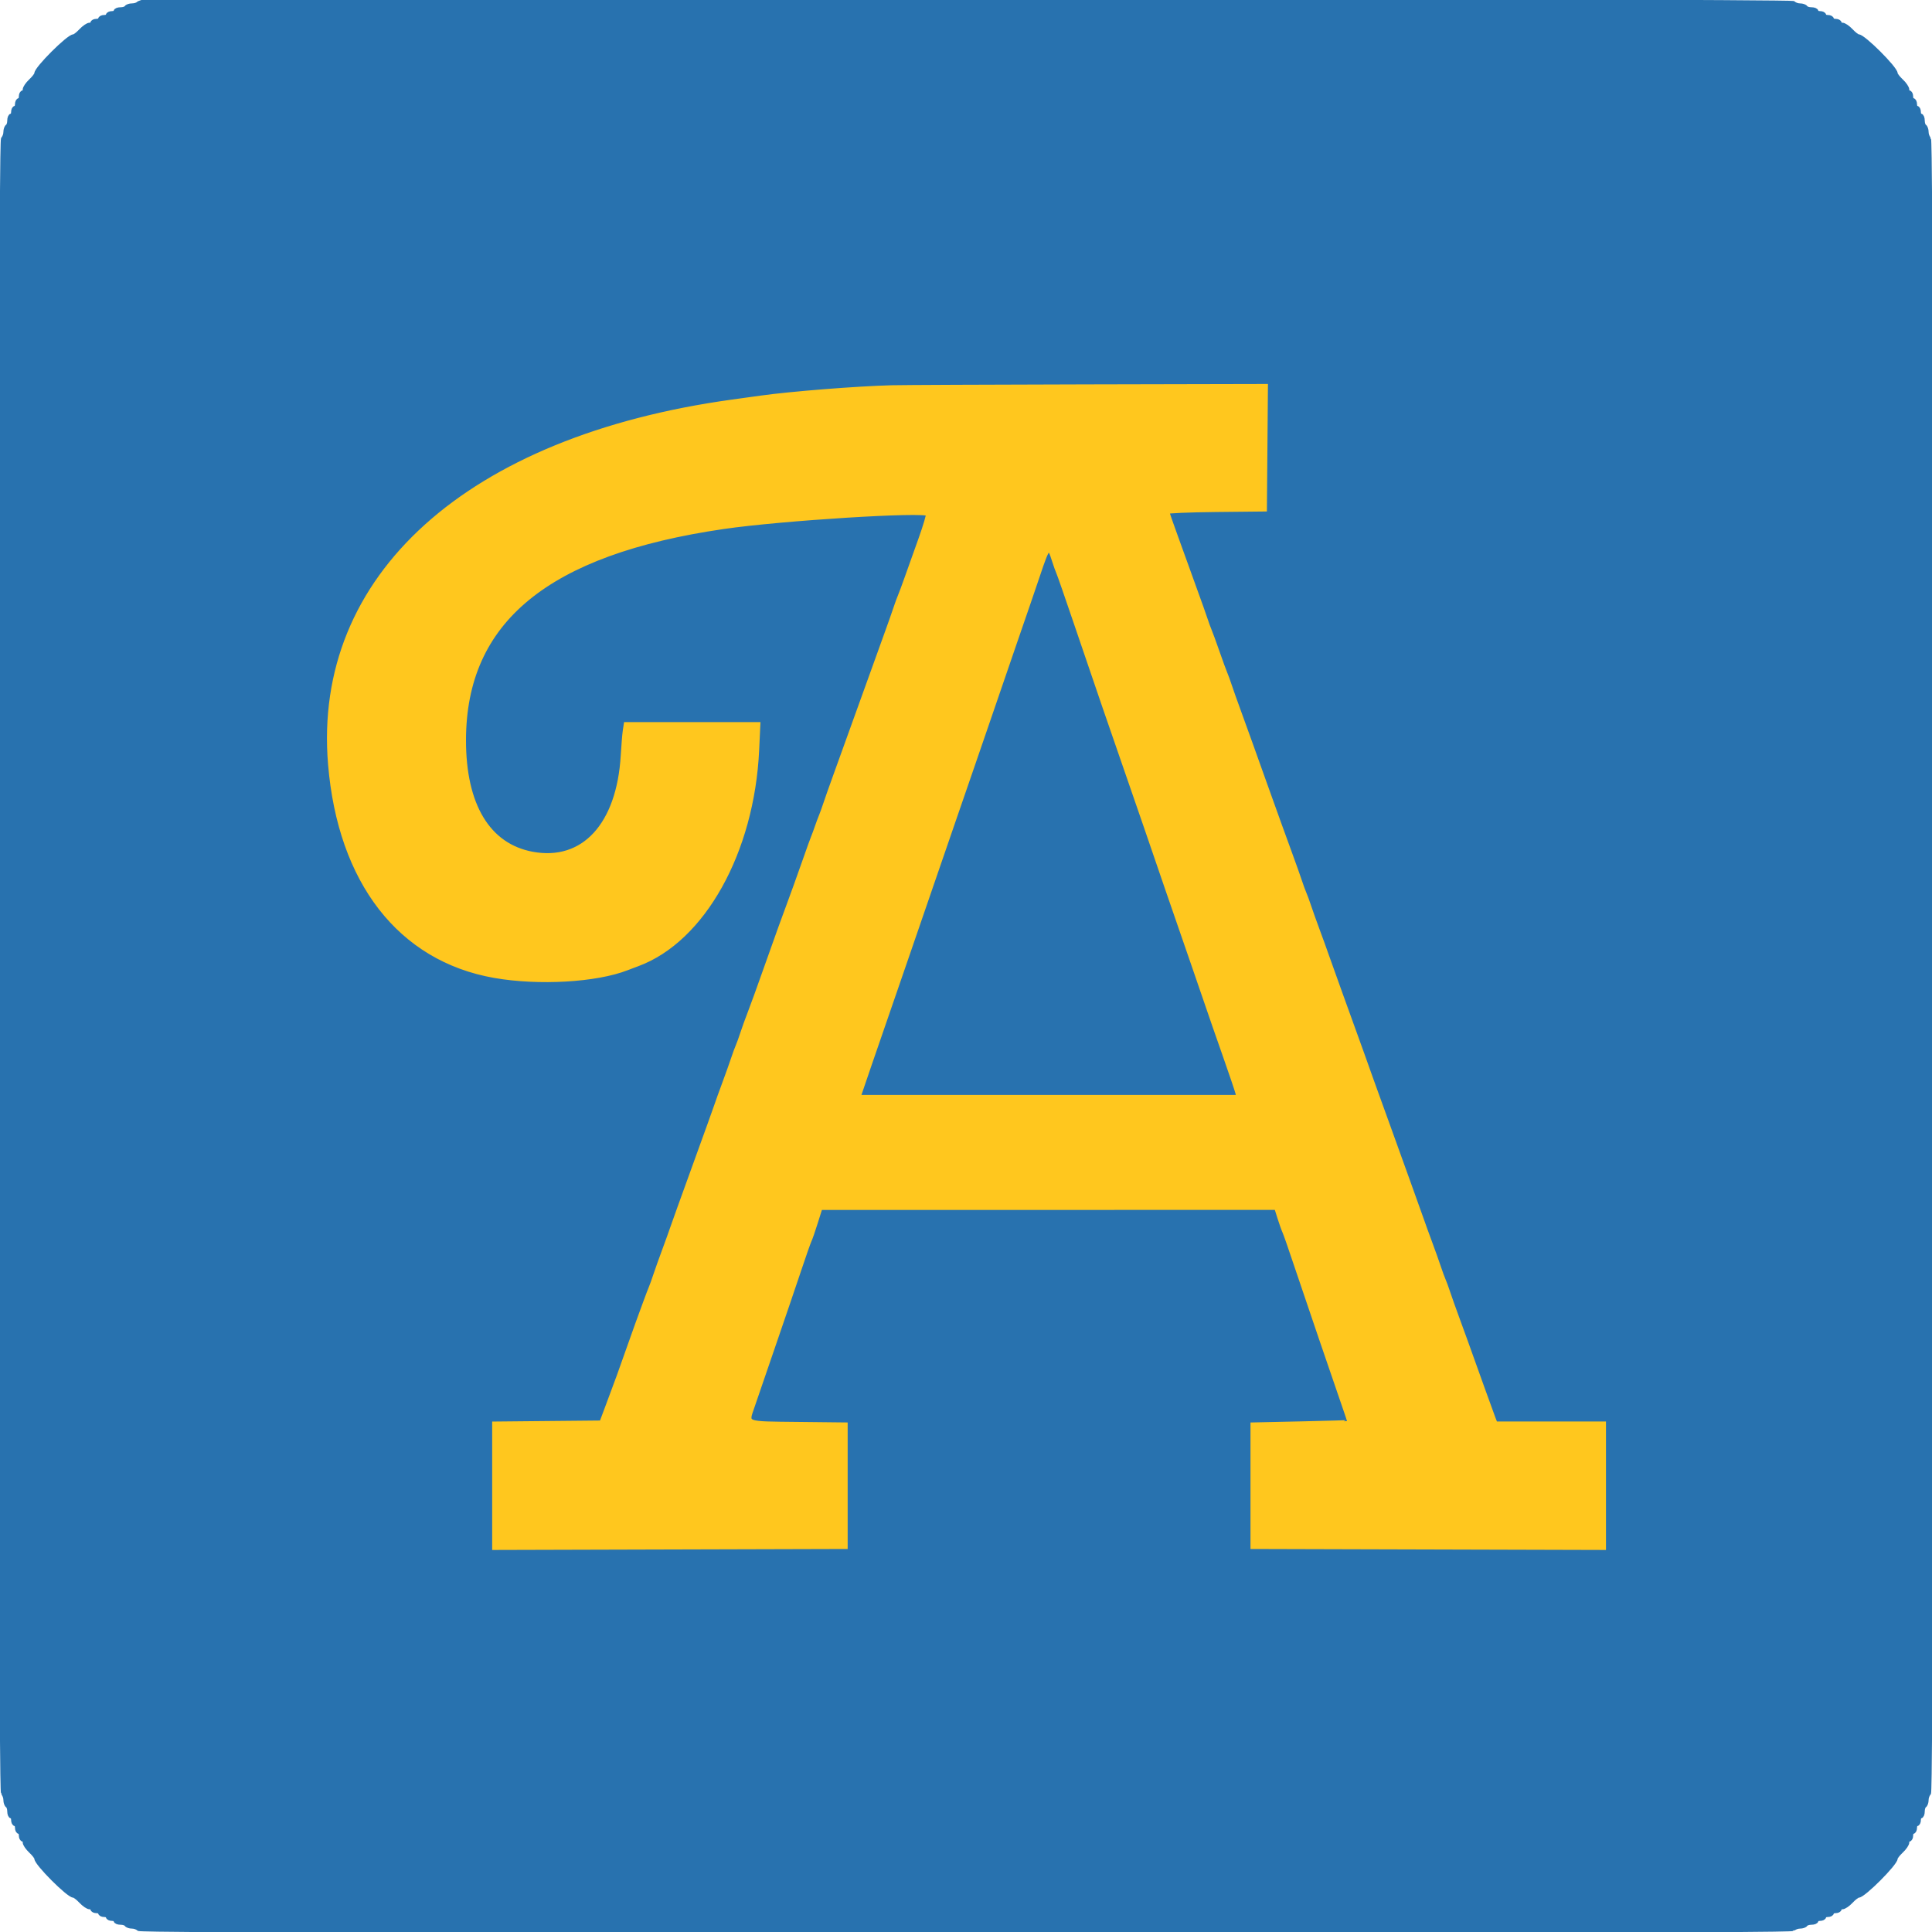 <svg
  id="svg-logo"
  version="1.1"
  xmlns="http://www.w3.org/2000/svg"
  width="400"
  height="400"
  viewBox="0, 0, 400, 400"
>
  <g id="svg-logo-g">
    <path
      id="svg-logo-background"
      d="M30.400 0.291 C 29.630 0.382,28.829 0.624,28.620 0.829 C 28.411 1.033,27.837 1.200,27.344 1.200 C 26.851 1.200,26.336 1.380,26.200 1.600 C 26.064 1.820,25.513 2.000,24.976 2.000 C 24.439 2.000,24.000 2.180,24.000 2.400 C 24.000 2.620,23.640 2.800,23.200 2.800 C 22.760 2.800,22.400 2.980,22.400 3.200 C 22.400 3.420,22.040 3.600,21.600 3.600 C 21.160 3.600,20.800 3.780,20.800 4.000 C 20.800 4.220,20.440 4.400,20.000 4.400 C 19.560 4.400,19.200 4.580,19.200 4.800 C 19.200 5.020,18.912 5.200,18.560 5.200 C 18.209 5.200,17.417 5.740,16.800 6.400 C 16.183 7.060,15.483 7.600,15.243 7.600 C 14.218 7.600,7.600 14.206,7.600 15.229 C 7.600 15.476,7.060 16.183,6.400 16.800 C 5.740 17.417,5.200 18.209,5.200 18.560 C 5.200 18.912,5.020 19.200,4.800 19.200 C 4.580 19.200,4.400 19.560,4.400 20.000 C 4.400 20.440,4.220 20.800,4.000 20.800 C 3.780 20.800,3.600 21.160,3.600 21.600 C 3.600 22.040,3.420 22.400,3.200 22.400 C 2.980 22.400,2.800 22.760,2.800 23.200 C 2.800 23.640,2.620 24.000,2.400 24.000 C 2.180 24.000,2.000 24.439,2.000 24.976 C 2.000 25.513,1.820 26.064,1.600 26.200 C 1.380 26.336,1.200 26.851,1.200 27.344 C 1.200 27.837,0.975 28.465,0.700 28.740 C -0.036 29.476,-0.036 370.524,0.700 371.260 C 0.975 371.535,1.200 372.163,1.200 372.656 C 1.200 373.149,1.380 373.664,1.600 373.800 C 1.820 373.936,2.000 374.487,2.000 375.024 C 2.000 375.561,2.180 376.000,2.400 376.000 C 2.620 376.000,2.800 376.360,2.800 376.800 C 2.800 377.240,2.980 377.600,3.200 377.600 C 3.420 377.600,3.600 377.960,3.600 378.400 C 3.600 378.840,3.780 379.200,4.000 379.200 C 4.220 379.200,4.400 379.560,4.400 380.000 C 4.400 380.440,4.580 380.800,4.800 380.800 C 5.020 380.800,5.200 381.088,5.200 381.440 C 5.200 381.791,5.740 382.583,6.400 383.200 C 7.060 383.817,7.600 384.517,7.600 384.757 C 7.600 385.782,14.206 392.400,15.229 392.400 C 15.476 392.400,16.183 392.940,16.800 393.600 C 17.417 394.260,18.209 394.800,18.560 394.800 C 18.912 394.800,19.200 394.980,19.200 395.200 C 19.200 395.420,19.560 395.600,20.000 395.600 C 20.440 395.600,20.800 395.780,20.800 396.000 C 20.800 396.220,21.160 396.400,21.600 396.400 C 22.040 396.400,22.400 396.580,22.400 396.800 C 22.400 397.020,22.760 397.200,23.200 397.200 C 23.640 397.200,24.000 397.380,24.000 397.600 C 24.000 397.820,24.439 398.000,24.976 398.000 C 25.513 398.000,26.064 398.180,26.200 398.400 C 26.336 398.620,26.851 398.800,27.344 398.800 C 27.837 398.800,28.465 399.025,28.740 399.300 C 29.476 400.036,370.524 400.036,371.260 399.300 C 371.535 399.025,372.163 398.800,372.656 398.800 C 373.149 398.800,373.664 398.620,373.800 398.400 C 373.936 398.180,374.487 398.000,375.024 398.000 C 375.561 398.000,376.000 397.820,376.000 397.600 C 376.000 397.380,376.360 397.200,376.800 397.200 C 377.240 397.200,377.600 397.020,377.600 396.800 C 377.600 396.580,377.960 396.400,378.400 396.400 C 378.840 396.400,379.200 396.220,379.200 396.000 C 379.200 395.780,379.560 395.600,380.000 395.600 C 380.440 395.600,380.800 395.420,380.800 395.200 C 380.800 394.980,381.088 394.800,381.440 394.800 C 381.791 394.800,382.583 394.260,383.200 393.600 C 383.817 392.940,384.524 392.400,384.771 392.400 C 385.794 392.400,392.400 385.782,392.400 384.757 C 392.400 384.517,392.940 383.817,393.600 383.200 C 394.260 382.583,394.800 381.791,394.800 381.440 C 394.800 381.088,394.980 380.800,395.200 380.800 C 395.420 380.800,395.600 380.440,395.600 380.000 C 395.600 379.560,395.780 379.200,396.000 379.200 C 396.220 379.200,396.400 378.840,396.400 378.400 C 396.400 377.960,396.580 377.600,396.800 377.600 C 397.020 377.600,397.200 377.240,397.200 376.800 C 397.200 376.360,397.380 376.000,397.600 376.000 C 397.820 376.000,398.000 375.561,398.000 375.024 C 398.000 374.487,398.180 373.936,398.400 373.800 C 398.620 373.664,398.800 373.149,398.800 372.656 C 398.800 372.163,399.025 371.535,399.300 371.260 C 400.036 370.524,400.036 29.476,399.300 28.740 C 399.025 28.465,398.800 27.837,398.800 27.344 C 398.800 26.851,398.620 26.336,398.400 26.200 C 398.180 26.064,398.000 25.513,398.000 24.976 C 398.000 24.439,397.820 24.000,397.600 24.000 C 397.380 24.000,397.200 23.640,397.200 23.200 C 397.200 22.760,397.020 22.400,396.800 22.400 C 396.580 22.400,396.400 22.040,396.400 21.600 C 396.400 21.160,396.220 20.800,396.000 20.800 C 395.780 20.800,395.600 20.440,395.600 20.000 C 395.600 19.560,395.420 19.200,395.200 19.200 C 394.980 19.200,394.800 18.912,394.800 18.560 C 394.800 18.209,394.260 17.417,393.600 16.800 C 392.940 16.183,392.400 15.476,392.400 15.229 C 392.400 14.206,385.782 7.600,384.757 7.600 C 384.517 7.600,383.817 7.060,383.200 6.400 C 382.583 5.740,381.791 5.200,381.440 5.200 C 381.088 5.200,380.800 5.020,380.800 4.800 C 380.800 4.580,380.440 4.400,380.000 4.400 C 379.560 4.400,379.200 4.220,379.200 4.000 C 379.200 3.780,378.840 3.600,378.400 3.600 C 377.960 3.600,377.600 3.420,377.600 3.200 C 377.600 2.980,377.240 2.800,376.800 2.800 C 376.360 2.800,376.000 2.620,376.000 2.400 C 376.000 2.180,375.561 2.000,375.024 2.000 C 374.487 2.000,373.936 1.820,373.800 1.600 C 373.664 1.380,373.149 1.200,372.656 1.200 C 372.163 1.200,371.535 0.975,371.260 0.700 C 370.782 0.222,34.383 -0.182,30.400 0.291"
      stroke="#2872af"
      fill="#2872af"
      fillRule="evenodd"
    />
    <path
      id="svg-logo-letterA"
      d="M184.600 80.262 C 177.288 80.461,163.920 81.516,157.600 82.394 C 156.170 82.592,153.470 82.966,151.600 83.225 C 96.919 90.787,65.200 119.379,68.419 158.204 C 70.439 182.556,82.861 198.559,102.400 201.978 C 111.526 203.575,123.454 202.886,129.800 200.395 C 130.240 200.222,131.230 199.848,132.000 199.563 C 145.529 194.558,155.691 176.329,156.675 155.300 L 156.923 150.000 143.280 150.000 L 129.636 150.000 129.439 151.300 C 129.330 152.015,129.142 154.314,129.019 156.409 C 128.177 170.830,120.821 178.815,110.200 176.839 C 101.021 175.130,95.959 166.724,95.980 153.219 C 96.017 128.492,113.229 114.358,149.800 109.026 C 161.818 107.274,191.596 105.423,192.194 106.390 C 192.310 106.578,191.609 108.953,190.635 111.666 C 189.661 114.380,188.387 117.950,187.804 119.600 C 187.220 121.250,186.585 122.960,186.392 123.400 C 186.198 123.840,185.771 125.010,185.442 126.000 C 185.113 126.990,184.450 128.880,183.969 130.200 C 183.488 131.520,182.418 134.490,181.591 136.800 C 179.536 142.537,174.778 155.730,173.006 160.600 C 172.206 162.800,171.283 165.410,170.956 166.400 C 170.628 167.390,170.207 168.560,170.020 169.000 C 169.834 169.440,169.464 170.430,169.200 171.200 C 168.936 171.970,168.570 172.960,168.386 173.400 C 168.203 173.840,167.489 175.820,166.798 177.800 C 166.107 179.780,165.195 182.345,164.771 183.500 C 164.347 184.655,163.640 186.590,163.200 187.800 C 162.760 189.010,162.051 190.945,161.623 192.100 C 161.196 193.255,159.834 197.080,158.595 200.600 C 157.357 204.120,155.889 208.170,155.333 209.600 C 154.778 211.030,154.061 213.010,153.741 214.000 C 153.421 214.990,152.998 216.160,152.800 216.600 C 152.602 217.040,152.173 218.210,151.847 219.200 C 151.520 220.190,150.685 222.530,149.991 224.400 C 149.297 226.270,148.584 228.250,148.406 228.800 C 148.229 229.350,146.156 235.110,143.800 241.600 C 141.444 248.090,139.371 253.850,139.194 254.400 C 139.016 254.950,138.303 256.930,137.609 258.800 C 136.915 260.670,136.080 263.010,135.753 264.000 C 135.427 264.990,135.006 266.160,134.819 266.600 C 134.631 267.040,134.100 268.435,133.639 269.700 C 133.178 270.965,132.453 272.945,132.029 274.100 C 131.605 275.255,130.692 277.820,130.000 279.800 C 128.602 283.800,127.905 285.715,125.924 291.000 L 124.575 294.600 113.487 294.706 L 102.400 294.813 102.400 307.608 L 102.400 320.404 138.700 320.302 L 175.000 320.200 175.000 307.600 L 175.000 295.000 165.213 294.893 C 153.913 294.769,154.447 294.980,155.750 291.152 C 156.303 289.529,158.303 283.700,160.194 278.200 C 162.086 272.700,164.444 265.770,165.435 262.800 C 166.426 259.830,167.375 257.130,167.544 256.800 C 167.713 256.470,168.290 254.806,168.825 253.102 L 169.800 250.004 217.054 250.002 L 264.308 250.000 264.969 252.100 C 265.333 253.255,265.797 254.560,266.001 255.000 C 266.205 255.440,267.181 258.230,268.170 261.200 C 269.756 265.963,277.323 288.149,278.913 292.700 C 279.239 293.635,279.482 294.437,279.453 294.482 C 279.424 294.528,274.900 294.663,269.400 294.782 L 259.400 295.000 259.400 307.600 L 259.400 320.200 295.700 320.302 L 332.000 320.404 332.000 307.602 L 332.000 294.800 320.790 294.800 L 309.580 294.800 309.152 293.700 C 308.917 293.095,307.919 290.350,306.934 287.600 C 303.312 277.488,302.824 276.133,301.598 272.800 C 300.910 270.930,300.080 268.590,299.753 267.600 C 299.427 266.610,298.998 265.440,298.800 265.000 C 298.602 264.560,298.173 263.390,297.847 262.400 C 297.520 261.410,296.685 259.070,295.991 257.200 C 295.297 255.330,294.580 253.350,294.398 252.800 C 294.217 252.250,292.863 248.470,291.390 244.400 C 289.917 240.330,288.035 235.110,287.209 232.800 C 286.382 230.490,285.308 227.520,284.821 226.200 C 284.335 224.880,283.785 223.350,283.599 222.800 C 283.227 221.700,281.485 216.860,277.410 205.600 C 275.937 201.530,274.583 197.750,274.402 197.200 C 274.220 196.650,273.503 194.670,272.809 192.800 C 272.115 190.930,271.280 188.590,270.953 187.600 C 270.627 186.610,270.198 185.440,270.000 185.000 C 269.802 184.560,269.373 183.390,269.047 182.400 C 268.720 181.410,267.890 179.070,267.202 177.200 C 266.514 175.330,265.435 172.360,264.804 170.600 C 264.173 168.840,262.816 165.060,261.788 162.200 C 260.761 159.340,259.409 155.560,258.784 153.800 C 258.159 152.040,257.086 149.070,256.398 147.200 C 255.710 145.330,254.880 142.990,254.553 142.000 C 254.227 141.010,253.801 139.840,253.607 139.400 C 253.413 138.960,252.690 136.980,252.000 135.000 C 251.310 133.020,250.587 131.040,250.393 130.600 C 250.199 130.160,249.773 128.990,249.447 128.000 C 249.120 127.010,248.289 124.670,247.600 122.800 C 246.911 120.930,246.068 118.590,245.726 117.600 C 245.384 116.610,244.316 113.654,243.352 111.031 C 242.388 108.408,241.600 106.116,241.600 105.938 C 241.600 105.760,246.145 105.566,251.700 105.507 L 261.800 105.400 261.906 92.700 L 262.011 80.000 225.106 80.082 C 204.808 80.127,186.580 80.209,184.600 80.262 M218.347 116.200 C 218.625 117.080,219.014 118.160,219.210 118.600 C 219.407 119.040,220.941 123.450,222.620 128.400 C 226.683 140.378,231.027 153.032,234.015 161.600 C 235.358 165.450,236.789 169.590,237.194 170.800 C 238.153 173.658,245.022 193.610,247.179 199.800 C 248.099 202.440,249.368 206.130,249.999 208.000 C 250.631 209.870,252.256 214.550,253.611 218.400 C 254.965 222.250,256.168 225.805,256.284 226.300 L 256.493 227.200 217.073 227.200 L 177.654 227.200 180.009 220.300 C 181.305 216.505,183.462 210.250,184.803 206.400 C 186.144 202.550,187.757 197.870,188.389 196.000 C 189.020 194.130,191.094 188.100,192.998 182.600 C 194.902 177.100,196.978 171.070,197.612 169.200 C 198.245 167.330,199.859 162.650,201.199 158.800 C 202.538 154.950,204.333 149.730,205.186 147.200 C 206.040 144.670,208.296 138.100,210.199 132.600 C 212.102 127.100,214.170 121.070,214.793 119.200 C 216.963 112.695,217.180 112.511,218.347 116.200"
      stroke="#ffc71e"
      fill="#ffc71e"
      fillRule="evenodd"
    />
  </g>
</svg>
